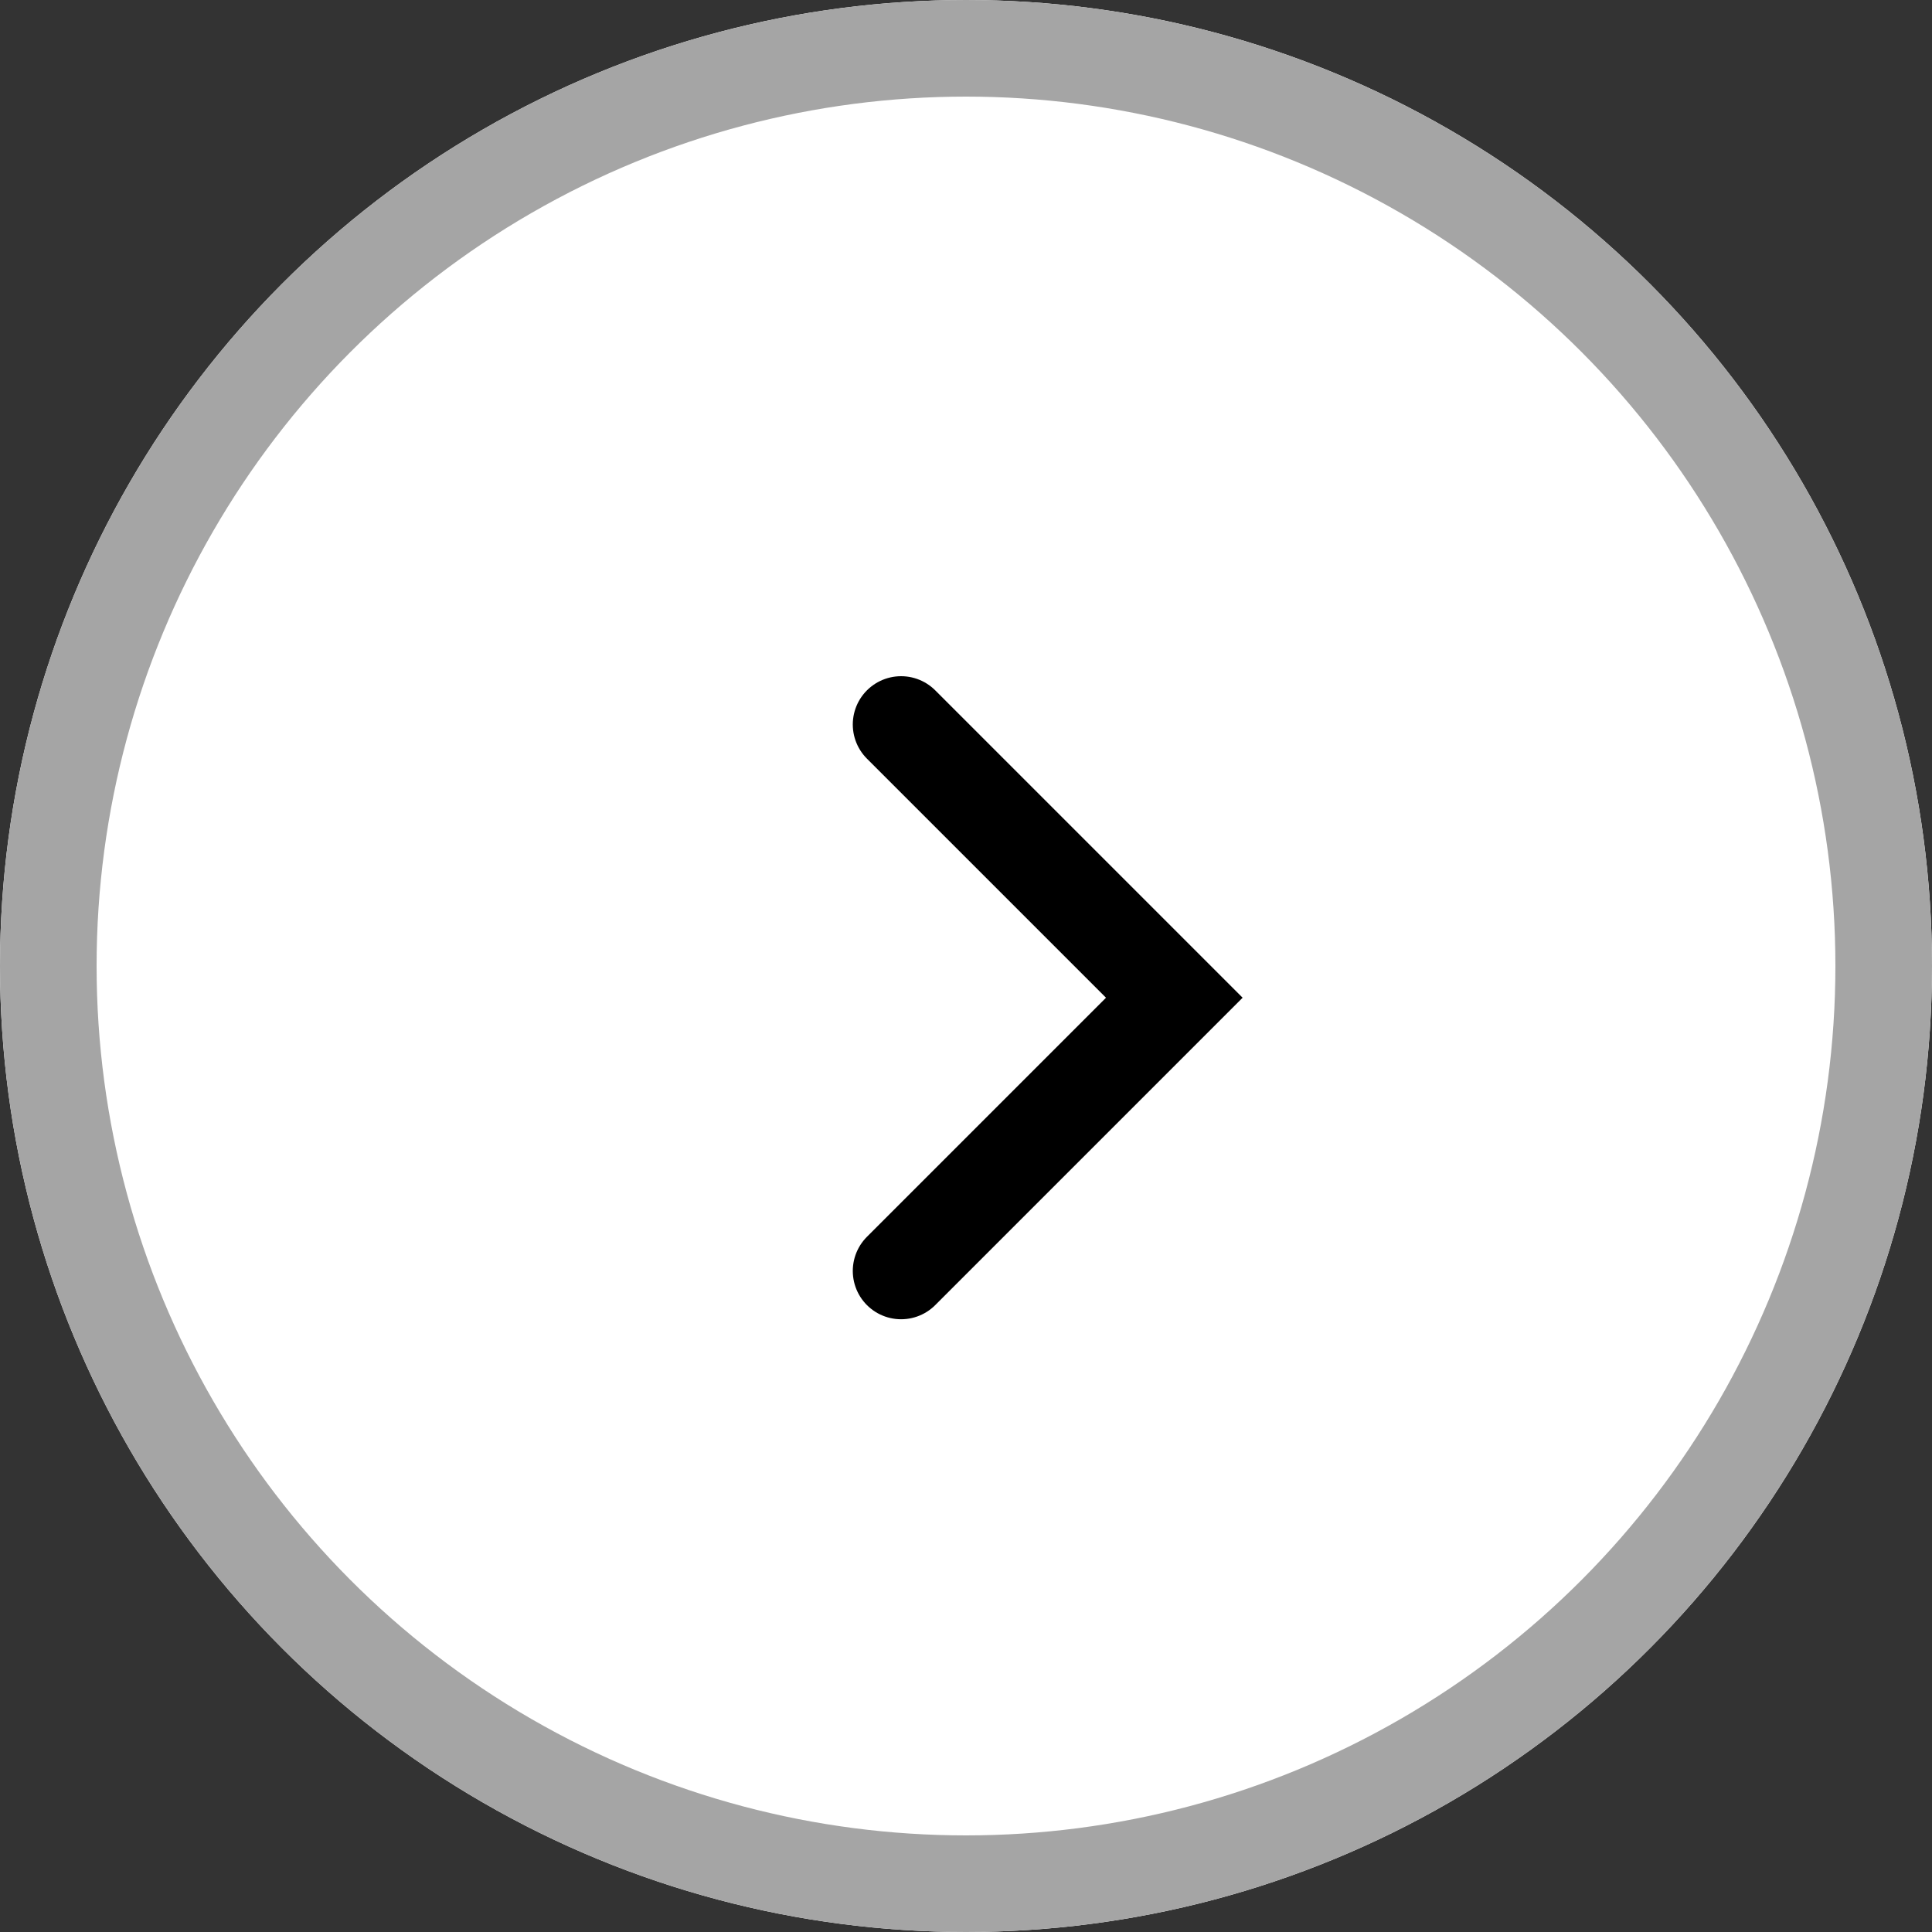 <svg xmlns="http://www.w3.org/2000/svg" width="20" height="20" viewBox="0 0 20 20">
  <rect x="0" y="0" width="20" height="20" fill="#333333" stroke="none"/>
  <g id="그룹_106" data-name="그룹 106" transform="translate(-1504 -779)">
    <g id="타원_12" data-name="타원 12" transform="translate(1504 779)" fill="#fff" stroke="#a5a5a5" stroke-width="1">
      <circle cx="10" cy="10" r="10" stroke="none"/>
      <circle cx="10" cy="10" r="9.5" fill="none"/>
    </g>
    <path id="패스_2069" data-name="패스 2069" d="M0,0H4V4" transform="translate(1513.328 786.5) rotate(45)" fill="none" stroke="#000" stroke-linecap="round" stroke-width="1"/>
  </g>
</svg>
